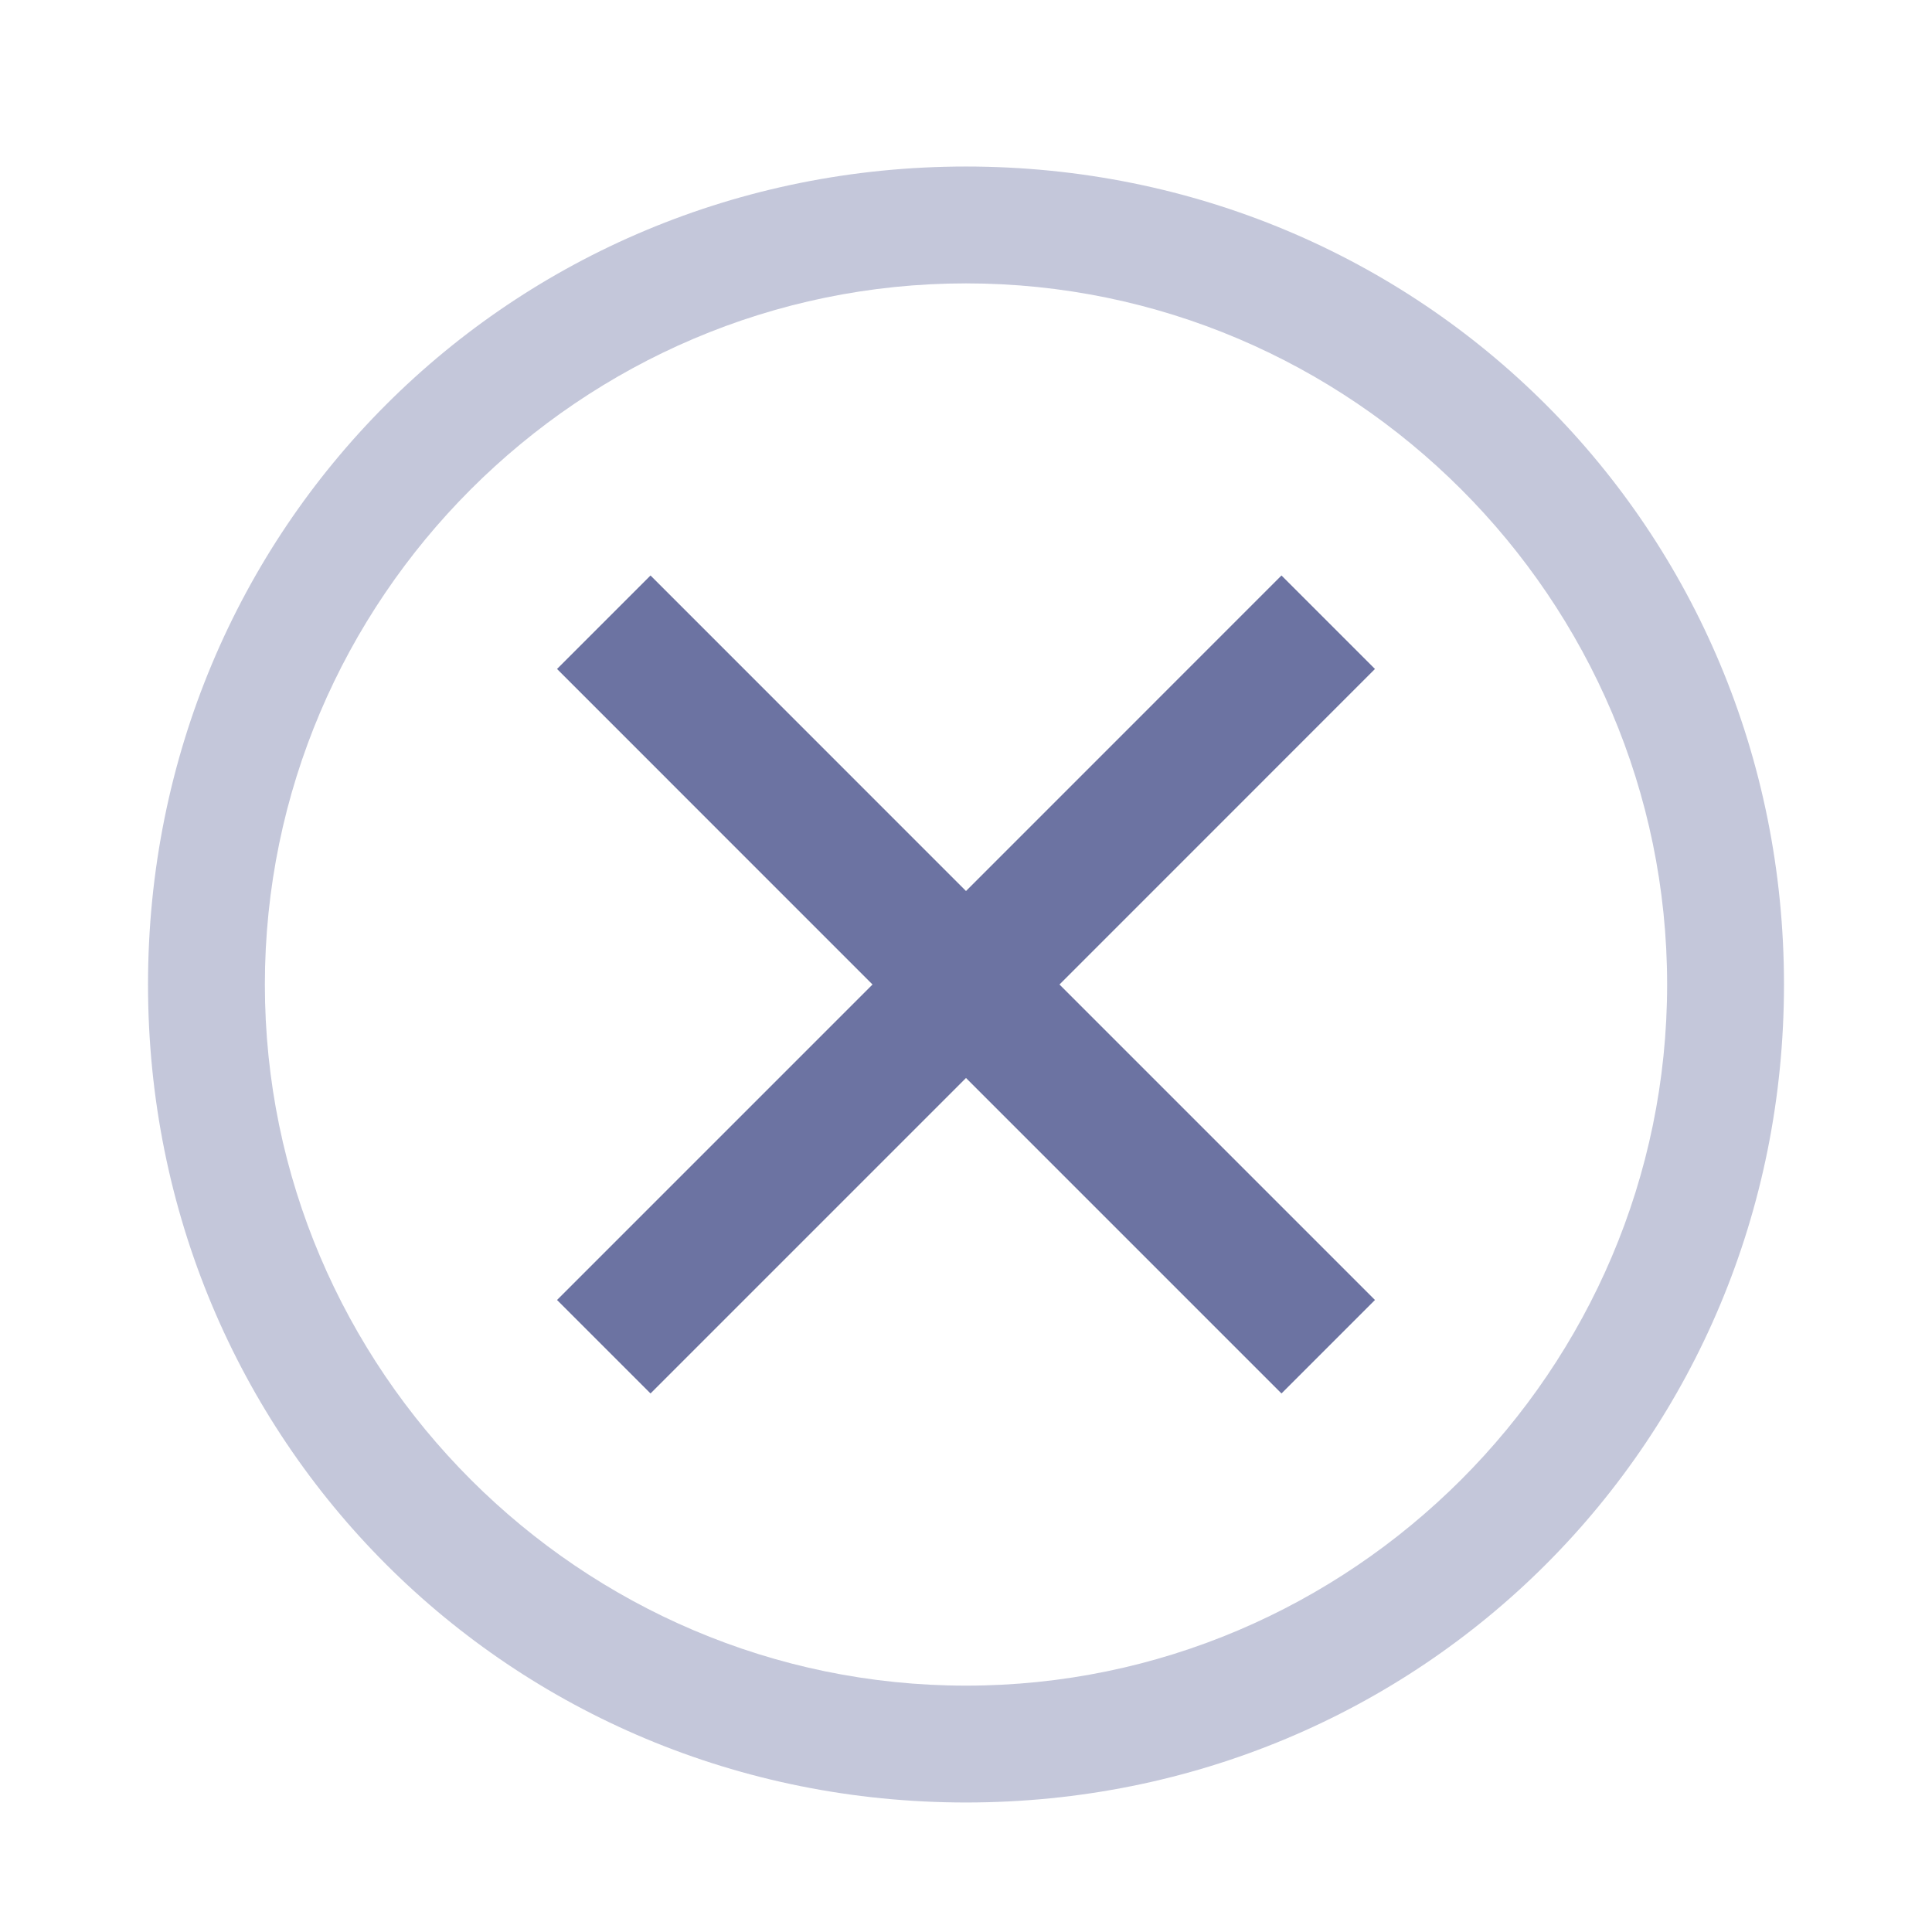 <svg width="31" height="31" viewBox="0 0 31 31" fill="none" xmlns="http://www.w3.org/2000/svg">
<path opacity="0.4" d="M15.5 2.672C8.188 2.672 2.375 8.484 2.375 15.797C2.375 23.109 8.188 28.922 15.5 28.922C22.812 28.922 28.625 23.109 28.625 15.797C28.625 8.484 22.812 2.672 15.5 2.672ZM15.5 27.047C9.312 27.047 4.25 21.984 4.25 15.797C4.25 9.609 9.312 4.547 15.5 4.547C21.688 4.547 26.75 9.609 26.75 15.797C26.75 21.984 21.688 27.047 15.5 27.047Z" fill="#6C73A2"/>
<path d="M20.562 22.359L15.5 17.297L10.438 22.359L8.938 20.859L14 15.797L8.938 10.734L10.438 9.234L15.5 14.297L20.562 9.234L22.062 10.734L17 15.797L22.062 20.859L20.562 22.359Z" fill="#6C73A2"/>
</svg>
